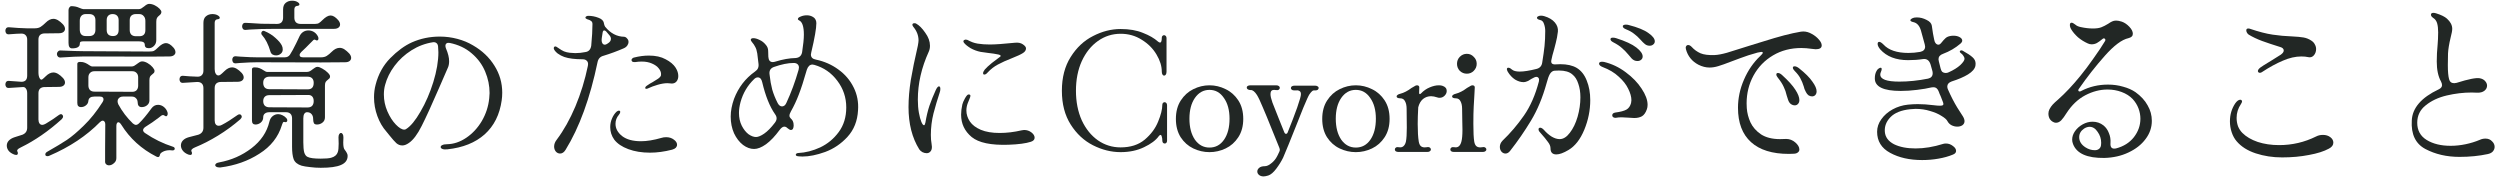 <svg width="398" height="29" viewBox="0 0 398 29" fill="none" xmlns="http://www.w3.org/2000/svg">
<path d="M10.908 1.596C10.908 1.447 10.955 1.307 11.048 1.176C11.142 1.046 11.235 0.98 11.328 0.98C11.814 0.98 12.234 1.064 12.588 1.232C12.943 1.382 13.176 1.456 13.288 1.456H22.08C22.23 1.456 22.37 1.419 22.5 1.344C22.631 1.27 22.79 1.158 22.976 1.008C23.275 0.747 23.527 0.616 23.732 0.616C24.031 0.616 24.33 0.691 24.628 0.84C24.927 0.99 25.179 1.167 25.384 1.372C25.59 1.578 25.692 1.755 25.692 1.904C25.692 2.11 25.58 2.296 25.356 2.464C25.207 2.576 25.086 2.707 24.992 2.856C24.918 2.987 24.88 3.192 24.88 3.472V6.384C24.88 6.758 24.759 7.066 24.516 7.308C24.274 7.551 24.003 7.672 23.704 7.672C23.462 7.672 23.294 7.626 23.2 7.532C23.107 7.439 23.06 7.346 23.06 7.252C23.06 6.972 22.986 6.795 22.836 6.72C22.687 6.627 22.444 6.58 22.108 6.58H13.652H13.26C13.055 6.58 12.906 6.608 12.812 6.664C12.738 6.72 12.7 6.842 12.7 7.028C12.7 7.234 12.588 7.402 12.364 7.532C12.159 7.644 11.86 7.7 11.468 7.7C11.095 7.7 10.908 7.411 10.908 6.832V1.596ZM12.7 4.676C12.7 5.386 13.018 5.74 13.652 5.74H14.212C14.53 5.74 14.772 5.656 14.94 5.488C15.108 5.302 15.192 5.059 15.192 4.76V3.22C15.192 2.903 15.108 2.66 14.94 2.492C14.772 2.324 14.53 2.24 14.212 2.24H13.652C13.354 2.24 13.12 2.334 12.952 2.52C12.784 2.707 12.7 2.968 12.7 3.304V4.676ZM16.984 4.76C16.984 5.414 17.32 5.74 17.992 5.74C18.291 5.74 18.515 5.656 18.664 5.488C18.814 5.32 18.888 5.078 18.888 4.76V3.22C18.888 2.903 18.804 2.66 18.636 2.492C18.468 2.324 18.235 2.24 17.936 2.24C17.638 2.24 17.404 2.324 17.236 2.492C17.068 2.66 16.984 2.903 16.984 3.22V4.76ZM21.632 2.24C21.334 2.24 21.091 2.324 20.904 2.492C20.736 2.66 20.652 2.903 20.652 3.22V4.788C20.652 5.087 20.736 5.33 20.904 5.516C21.091 5.684 21.334 5.768 21.632 5.768H22.164C22.818 5.768 23.144 5.442 23.144 4.788V3.332C23.144 2.996 23.051 2.735 22.864 2.548C22.696 2.343 22.463 2.24 22.164 2.24H21.632ZM1.444 14C1.258 14.019 1.108 13.972 0.996 13.86C0.903 13.73 0.856 13.59 0.856 13.44C0.856 13.272 0.903 13.132 0.996 13.02C1.108 12.908 1.258 12.862 1.444 12.88L2.648 12.964C3.059 13.002 3.311 13.02 3.404 13.02C4.02 13.02 4.328 12.694 4.328 12.04V6.3C4.328 6.002 4.244 5.768 4.076 5.6C3.927 5.432 3.703 5.348 3.404 5.348L2.62 5.376L1.444 5.46C1.258 5.479 1.108 5.432 0.996 5.32C0.903 5.19 0.856 5.05 0.856 4.9C0.856 4.732 0.903 4.592 0.996 4.48C1.108 4.368 1.258 4.322 1.444 4.34L2.928 4.452C3.675 4.49 4.123 4.508 4.272 4.508H5.532C5.906 4.508 6.214 4.434 6.456 4.284C6.718 4.116 6.988 3.892 7.268 3.612C7.679 3.202 8.09 2.996 8.5 2.996C8.967 2.996 9.48 3.295 10.04 3.892C10.246 4.135 10.348 4.368 10.348 4.592C10.348 4.798 10.264 4.966 10.096 5.096C9.928 5.227 9.686 5.292 9.368 5.292L7.1 5.32C6.802 5.32 6.559 5.404 6.372 5.572C6.204 5.74 6.12 5.983 6.12 6.3V11.508C6.12 11.919 6.186 12.236 6.316 12.46C6.447 12.684 6.587 12.74 6.736 12.628C6.886 12.516 7.063 12.358 7.268 12.152C7.679 11.742 8.09 11.536 8.5 11.536C8.967 11.536 9.48 11.835 10.04 12.432C10.246 12.675 10.348 12.908 10.348 13.132C10.348 13.338 10.264 13.506 10.096 13.636C9.928 13.767 9.686 13.832 9.368 13.832L7.1 13.86C6.802 13.86 6.559 13.944 6.372 14.112C6.204 14.28 6.12 14.523 6.12 14.84V19.012C6.12 19.274 6.176 19.488 6.288 19.656C6.4 19.806 6.55 19.88 6.736 19.88C6.886 19.88 7.072 19.815 7.296 19.684C8.08 19.218 8.771 18.76 9.368 18.312C9.499 18.219 9.611 18.172 9.704 18.172C9.798 18.172 9.872 18.21 9.928 18.284C10.003 18.359 10.04 18.443 10.04 18.536C10.04 18.686 9.966 18.835 9.816 18.984C7.707 20.888 5.542 22.382 3.32 23.464C3.04 23.595 2.863 23.716 2.788 23.828C2.714 23.922 2.714 24.034 2.788 24.164C2.826 24.22 2.844 24.295 2.844 24.388C2.844 24.575 2.751 24.668 2.564 24.668C2.527 24.668 2.434 24.65 2.284 24.612C1.892 24.463 1.594 24.267 1.388 24.024C1.183 23.763 1.08 23.483 1.08 23.184C1.08 22.886 1.183 22.624 1.388 22.4C1.612 22.158 1.93 21.971 2.34 21.84C2.527 21.784 2.938 21.654 3.572 21.448C4.076 21.243 4.328 20.87 4.328 20.328V14.84C4.328 14.523 4.263 14.28 4.132 14.112C4.02 13.926 3.852 13.842 3.628 13.86L1.444 14ZM9.676 9.156C9.49 9.175 9.34 9.128 9.228 9.016C9.116 8.904 9.06 8.764 9.06 8.596C9.06 8.447 9.116 8.316 9.228 8.204C9.34 8.074 9.49 8.018 9.676 8.036C11.394 8.111 12.607 8.148 13.316 8.148L23.732 8.204C24.106 8.204 24.367 8.167 24.516 8.092C24.684 7.999 24.89 7.831 25.132 7.588C25.618 7.103 26.047 6.86 26.42 6.86C26.794 6.86 27.195 7.103 27.624 7.588C27.83 7.831 27.932 8.074 27.932 8.316C27.932 8.503 27.848 8.662 27.68 8.792C27.512 8.923 27.27 8.988 26.952 8.988L23.732 9.016L13.316 8.988C12.514 8.988 11.3 9.044 9.676 9.156ZM7.604 24.108C8.855 23.399 9.863 22.792 10.628 22.288C11.412 21.766 12.318 21 13.344 19.992C14.39 18.984 15.388 17.734 16.34 16.24C16.434 16.091 16.48 15.951 16.48 15.82C16.48 15.522 16.284 15.372 15.892 15.372H15.024C14.446 15.372 14.128 15.596 14.072 16.044C14.054 16.343 13.923 16.586 13.68 16.772C13.456 16.959 13.186 17.052 12.868 17.052C12.7 17.052 12.56 16.996 12.448 16.884C12.355 16.772 12.308 16.604 12.308 16.38V10.164C12.308 9.959 12.458 9.856 12.756 9.856C13.074 9.856 13.335 9.903 13.54 9.996C13.764 10.09 13.979 10.211 14.184 10.36C14.408 10.51 14.567 10.584 14.66 10.584H20.932C21.1 10.584 21.25 10.547 21.38 10.472C21.511 10.398 21.66 10.295 21.828 10.164C21.94 10.071 22.062 9.987 22.192 9.912C22.342 9.819 22.482 9.772 22.612 9.772C22.892 9.772 23.191 9.866 23.508 10.052C23.826 10.239 24.087 10.454 24.292 10.696C24.498 10.939 24.6 11.135 24.6 11.284C24.6 11.415 24.572 11.518 24.516 11.592C24.46 11.648 24.376 11.723 24.264 11.816C24.115 11.928 23.994 12.05 23.9 12.18C23.826 12.311 23.788 12.507 23.788 12.768V15.988C23.788 16.306 23.658 16.567 23.396 16.772C23.154 16.959 22.874 17.052 22.556 17.052C22.127 17.052 21.912 16.782 21.912 16.24C21.894 15.979 21.8 15.774 21.632 15.624C21.483 15.456 21.259 15.372 20.96 15.372H19.588C19.252 15.372 19 15.494 18.832 15.736C18.758 15.83 18.72 15.96 18.72 16.128C18.72 16.278 18.758 16.436 18.832 16.604C19.448 17.743 20.223 18.76 21.156 19.656C21.343 19.806 21.502 19.88 21.632 19.88C21.8 19.88 21.968 19.796 22.136 19.628C22.696 19.087 23.35 18.303 24.096 17.276C24.376 16.884 24.731 16.688 25.16 16.688C25.496 16.688 25.804 16.8 26.084 17.024C26.364 17.248 26.56 17.538 26.672 17.892C26.691 17.948 26.7 18.023 26.7 18.116C26.7 18.228 26.672 18.322 26.616 18.396C26.579 18.471 26.523 18.508 26.448 18.508C26.374 18.508 26.299 18.48 26.224 18.424C26.131 18.35 26.038 18.312 25.944 18.312C25.832 18.312 25.702 18.378 25.552 18.508C25.403 18.62 25.31 18.695 25.272 18.732C24.619 19.236 23.9 19.731 23.116 20.216C22.892 20.384 22.78 20.552 22.78 20.72C22.78 20.888 22.892 21.047 23.116 21.196C24.479 22.13 25.944 22.848 27.512 23.352C27.718 23.408 27.82 23.52 27.82 23.688C27.82 23.763 27.783 23.828 27.708 23.884C27.634 23.94 27.522 23.959 27.372 23.94L27.036 23.912C26.626 23.912 26.271 23.987 25.972 24.136C25.674 24.286 25.506 24.444 25.468 24.612C25.431 24.874 25.328 25.004 25.16 25.004C25.086 25.004 24.992 24.976 24.88 24.92C22.528 23.726 20.671 22.036 19.308 19.852C19.14 19.591 18.982 19.46 18.832 19.46C18.739 19.46 18.664 19.516 18.608 19.628C18.552 19.74 18.524 19.88 18.524 20.048V25.172C18.524 25.508 18.394 25.779 18.132 25.984C17.89 26.208 17.628 26.32 17.348 26.32C17.162 26.32 17.003 26.255 16.872 26.124C16.76 26.012 16.714 25.844 16.732 25.62V23.716L16.76 19.796C16.76 19.61 16.723 19.47 16.648 19.376C16.574 19.264 16.48 19.208 16.368 19.208C16.219 19.208 16.06 19.292 15.892 19.46C13.764 21.626 11.095 23.399 7.884 24.78C7.772 24.836 7.67 24.864 7.576 24.864C7.334 24.864 7.212 24.771 7.212 24.584C7.212 24.398 7.343 24.239 7.604 24.108ZM14.072 13.608C14.072 13.907 14.156 14.15 14.324 14.336C14.492 14.504 14.726 14.588 15.024 14.588L21.072 14.616C21.352 14.616 21.576 14.532 21.744 14.364C21.912 14.178 21.996 13.935 21.996 13.636V12.32C21.996 12.022 21.912 11.788 21.744 11.62C21.576 11.434 21.352 11.34 21.072 11.34H15.024C14.726 11.34 14.492 11.434 14.324 11.62C14.156 11.788 14.072 12.022 14.072 12.32V13.608Z" fill="#222725"/>
<path d="M39.132 4.76C38.946 4.779 38.796 4.732 38.684 4.62C38.591 4.49 38.544 4.35 38.544 4.2C38.544 4.032 38.591 3.892 38.684 3.78C38.796 3.668 38.946 3.622 39.132 3.64C39.282 3.659 39.487 3.668 39.748 3.668C40.364 3.706 40.98 3.743 41.596 3.78C42.212 3.799 43.043 3.808 44.088 3.808C44.406 3.808 44.648 3.724 44.816 3.556C44.984 3.37 45.068 3.127 45.068 2.828V1.512C45.068 1.046 45.199 0.7 45.46 0.476C45.74 0.234 46.086 0.112 46.496 0.112C46.832 0.112 47.112 0.178 47.336 0.308C47.56 0.439 47.672 0.57 47.672 0.7C47.672 0.85 47.523 0.934 47.224 0.952C47.112 0.971 47.019 1.036 46.944 1.148C46.888 1.26 46.86 1.382 46.86 1.512V2.828C46.86 3.127 46.944 3.37 47.112 3.556C47.299 3.724 47.542 3.808 47.84 3.808H50.164C50.426 3.808 50.631 3.762 50.78 3.668C50.93 3.575 51.116 3.416 51.34 3.192C51.826 2.707 52.255 2.464 52.628 2.464C53.002 2.464 53.403 2.707 53.832 3.192C54.038 3.435 54.14 3.668 54.14 3.892C54.14 4.098 54.056 4.266 53.888 4.396C53.72 4.527 53.478 4.592 53.16 4.592H43.92C42.203 4.592 40.822 4.63 39.776 4.704L39.132 4.76ZM29.164 13.188C28.978 13.207 28.828 13.16 28.716 13.048C28.623 12.918 28.576 12.778 28.576 12.628C28.576 12.46 28.623 12.32 28.716 12.208C28.828 12.096 28.978 12.05 29.164 12.068L30.2 12.152C30.91 12.19 31.33 12.208 31.46 12.208C31.759 12.208 31.983 12.124 32.132 11.956C32.3 11.788 32.384 11.555 32.384 11.256V3.64C32.384 3.174 32.515 2.828 32.776 2.604C33.056 2.362 33.402 2.24 33.812 2.24C34.148 2.24 34.428 2.306 34.652 2.436C34.876 2.567 34.988 2.698 34.988 2.828C34.988 2.978 34.839 3.062 34.54 3.08C34.428 3.099 34.335 3.164 34.26 3.276C34.204 3.388 34.176 3.51 34.176 3.64V11.004C34.176 11.303 34.232 11.546 34.344 11.732C34.456 11.919 34.596 12.012 34.764 12.012C34.858 12.012 34.951 11.984 35.044 11.928C35.212 11.816 35.436 11.62 35.716 11.34C36.127 10.93 36.538 10.724 36.948 10.724C37.415 10.724 37.928 11.023 38.488 11.62C38.694 11.863 38.796 12.096 38.796 12.32C38.796 12.526 38.712 12.694 38.544 12.824C38.376 12.955 38.134 13.02 37.816 13.02L35.156 13.048C34.858 13.048 34.615 13.132 34.428 13.3C34.26 13.468 34.176 13.711 34.176 14.028V19.152C34.176 19.432 34.232 19.647 34.344 19.796C34.456 19.946 34.615 20.02 34.82 20.02C35.007 20.02 35.175 19.974 35.324 19.88C36.015 19.526 36.846 19.003 37.816 18.312C37.91 18.238 38.022 18.2 38.152 18.2C38.246 18.2 38.32 18.238 38.376 18.312C38.451 18.387 38.488 18.471 38.488 18.564C38.488 18.695 38.414 18.835 38.264 18.984C37.144 19.955 35.959 20.823 34.708 21.588C33.458 22.354 32.235 22.979 31.04 23.464C30.536 23.67 30.359 23.903 30.508 24.164C30.546 24.22 30.564 24.295 30.564 24.388C30.564 24.575 30.471 24.668 30.284 24.668C30.247 24.668 30.154 24.65 30.004 24.612C29.612 24.463 29.314 24.258 29.108 23.996C28.903 23.735 28.8 23.455 28.8 23.156C28.8 22.858 28.903 22.596 29.108 22.372C29.332 22.13 29.65 21.952 30.06 21.84C30.396 21.766 30.9 21.635 31.572 21.448C32.114 21.262 32.384 20.888 32.384 20.328V14.028C32.384 13.711 32.3 13.468 32.132 13.3C31.964 13.132 31.722 13.048 31.404 13.048C30.975 13.067 30.228 13.114 29.164 13.188ZM40.952 9.912C40.206 9.912 39.3 9.95 38.236 10.024L37.564 10.08C37.378 10.099 37.228 10.052 37.116 9.94C37.023 9.81 36.976 9.67 36.976 9.52C36.976 9.352 37.023 9.212 37.116 9.1C37.228 8.988 37.378 8.942 37.564 8.96L38.236 9.016C39.412 9.091 40.318 9.128 40.952 9.128H45.32C45.694 9.128 45.974 8.988 46.16 8.708C46.422 8.316 46.758 7.7 47.168 6.86C47.262 6.655 47.355 6.459 47.448 6.272C47.542 6.086 47.626 5.908 47.7 5.74C47.85 5.442 48.046 5.218 48.288 5.068C48.531 4.919 48.802 4.844 49.1 4.844C49.399 4.844 49.679 4.919 49.94 5.068C50.202 5.218 50.416 5.442 50.584 5.74C50.659 5.871 50.696 5.992 50.696 6.104C50.696 6.328 50.612 6.44 50.444 6.44C50.388 6.44 50.314 6.412 50.22 6.356C50.108 6.282 49.996 6.291 49.884 6.384C49.772 6.478 49.548 6.702 49.212 7.056C48.932 7.355 48.512 7.766 47.952 8.288C47.784 8.456 47.7 8.615 47.7 8.764C47.7 8.876 47.747 8.97 47.84 9.044C47.952 9.1 48.102 9.128 48.288 9.128H51.088C51.462 9.128 51.77 9.054 52.012 8.904C52.274 8.736 52.544 8.512 52.824 8.232C53.235 7.822 53.655 7.616 54.084 7.616C54.327 7.616 54.57 7.691 54.812 7.84C55.092 8.027 55.354 8.251 55.596 8.512C55.802 8.755 55.904 8.988 55.904 9.212C55.904 9.418 55.82 9.586 55.652 9.716C55.484 9.847 55.242 9.912 54.924 9.912L51.088 9.94L40.952 9.912ZM41.708 5.572C41.634 5.498 41.596 5.404 41.596 5.292C41.596 5.162 41.643 5.059 41.736 4.984C41.848 4.891 41.979 4.882 42.128 4.956C42.8 5.236 43.379 5.6 43.864 6.048C44.368 6.496 44.704 6.898 44.872 7.252C44.966 7.439 45.012 7.644 45.012 7.868C45.012 8.167 44.9 8.4 44.676 8.568C44.471 8.736 44.228 8.82 43.948 8.82C43.743 8.82 43.556 8.774 43.388 8.68C43.22 8.568 43.108 8.41 43.052 8.204C42.716 7.066 42.268 6.188 41.708 5.572ZM40.112 11.032C40.112 10.827 40.252 10.724 40.532 10.724C40.868 10.724 41.139 10.771 41.344 10.864C41.568 10.958 41.792 11.079 42.016 11.228C42.24 11.378 42.399 11.452 42.492 11.452H48.848C49.016 11.452 49.175 11.415 49.324 11.34C49.492 11.247 49.642 11.144 49.772 11.032C49.884 10.939 50.006 10.855 50.136 10.78C50.267 10.687 50.398 10.64 50.528 10.64C50.734 10.64 50.995 10.734 51.312 10.92C51.648 11.107 51.938 11.322 52.18 11.564C52.423 11.807 52.544 12.003 52.544 12.152C52.544 12.283 52.516 12.386 52.46 12.46C52.404 12.516 52.32 12.591 52.208 12.684C52.059 12.796 51.938 12.918 51.844 13.048C51.77 13.179 51.732 13.375 51.732 13.636V18.676C51.732 19.031 51.602 19.311 51.34 19.516C51.079 19.722 50.79 19.824 50.472 19.824C50.211 19.824 50.043 19.75 49.968 19.6C49.894 19.432 49.856 19.218 49.856 18.956C49.856 18.62 49.772 18.359 49.604 18.172C49.436 17.967 49.194 17.864 48.876 17.864C48.69 17.864 48.54 17.958 48.428 18.144C48.335 18.312 48.288 18.546 48.288 18.844V22.652C48.288 23.343 48.335 23.875 48.428 24.248C48.54 24.622 48.718 24.864 48.96 24.976C49.315 25.163 50.015 25.256 51.06 25.256C51.826 25.256 52.376 25.21 52.712 25.116C53.272 24.967 53.627 24.668 53.776 24.22C53.87 23.959 53.916 23.511 53.916 22.876L53.888 21.868C53.888 21.644 53.926 21.476 54 21.364C54.075 21.234 54.168 21.168 54.28 21.168C54.392 21.168 54.486 21.234 54.56 21.364C54.635 21.476 54.672 21.654 54.672 21.896L54.644 22.68C54.644 23.278 54.719 23.66 54.868 23.828C55.018 24.015 55.13 24.183 55.204 24.332C55.298 24.482 55.344 24.64 55.344 24.808C55.344 25.48 54.99 25.966 54.28 26.264C53.608 26.563 52.535 26.712 51.06 26.712C50.482 26.712 49.912 26.675 49.352 26.6C48.792 26.544 48.344 26.47 48.008 26.376C47.355 26.171 46.935 25.826 46.748 25.34C46.58 24.874 46.496 24.211 46.496 23.352V18.844C46.496 18.527 46.412 18.284 46.244 18.116C46.076 17.948 45.834 17.864 45.516 17.864H42.884C42.567 17.864 42.324 17.939 42.156 18.088C41.988 18.219 41.904 18.415 41.904 18.676C41.904 19.012 41.774 19.292 41.512 19.516C41.251 19.722 40.971 19.824 40.672 19.824C40.299 19.824 40.112 19.61 40.112 19.18V11.032ZM41.904 13.188C41.904 13.506 41.988 13.758 42.156 13.944C42.324 14.112 42.558 14.196 42.856 14.196L48.988 14.224C49.623 14.224 49.94 13.879 49.94 13.188C49.94 12.871 49.856 12.628 49.688 12.46C49.52 12.292 49.278 12.208 48.96 12.208H42.884C42.586 12.208 42.343 12.292 42.156 12.46C41.988 12.628 41.904 12.871 41.904 13.188ZM41.904 16.1C41.904 16.399 41.988 16.642 42.156 16.828C42.343 16.996 42.586 17.08 42.884 17.08L48.96 17.108C49.278 17.108 49.52 17.024 49.688 16.856C49.856 16.67 49.94 16.418 49.94 16.1C49.94 15.783 49.866 15.54 49.716 15.372C49.567 15.204 49.362 15.12 49.1 15.12L42.856 15.148C42.558 15.148 42.324 15.232 42.156 15.4C41.988 15.568 41.904 15.802 41.904 16.1ZM34.932 25.844C36.836 25.49 38.535 24.743 40.028 23.604C41.54 22.447 42.492 21.038 42.884 19.376C42.978 18.984 43.155 18.686 43.416 18.48C43.678 18.275 43.967 18.172 44.284 18.172C44.508 18.172 44.732 18.228 44.956 18.34C45.199 18.452 45.404 18.602 45.572 18.788C45.684 18.9 45.74 19.022 45.74 19.152C45.74 19.264 45.703 19.348 45.628 19.404C45.554 19.46 45.46 19.47 45.348 19.432C45.311 19.414 45.264 19.404 45.208 19.404C45.134 19.404 45.078 19.442 45.04 19.516C45.003 19.591 44.966 19.675 44.928 19.768C44.91 19.843 44.891 19.899 44.872 19.936C44.294 21.822 43.099 23.334 41.288 24.472C39.496 25.63 37.434 26.358 35.1 26.656H34.904C34.718 26.656 34.559 26.619 34.428 26.544C34.316 26.47 34.26 26.386 34.26 26.292C34.26 26.199 34.316 26.106 34.428 26.012C34.54 25.938 34.708 25.882 34.932 25.844Z" fill="#222725"/>
<path d="M71.22 23.772C70.884 23.81 70.623 23.791 70.436 23.716C70.25 23.642 70.156 23.539 70.156 23.408C70.156 23.278 70.24 23.175 70.408 23.1C70.595 23.007 70.847 22.96 71.164 22.96C72.228 22.942 73.255 22.596 74.244 21.924C75.234 21.252 76.055 20.366 76.708 19.264C77.362 18.144 77.754 16.94 77.884 15.652C77.922 15.279 77.94 14.999 77.94 14.812C77.94 13.636 77.707 12.498 77.24 11.396C76.774 10.276 76.055 9.306 75.084 8.484C74.132 7.663 72.966 7.112 71.584 6.832C71.36 6.795 71.192 6.823 71.08 6.916C70.968 6.991 70.912 7.122 70.912 7.308C70.912 7.42 70.94 7.551 70.996 7.7C71.332 8.484 71.5 9.166 71.5 9.744C71.5 10.174 71.426 10.538 71.276 10.836L69.876 14.056C68.738 16.688 67.823 18.686 67.132 20.048C66.46 21.392 65.779 22.298 65.088 22.764C64.715 23.026 64.37 23.156 64.052 23.156C63.698 23.156 63.38 23.035 63.1 22.792C62.82 22.531 62.456 22.12 62.008 21.56C61.915 21.43 61.756 21.234 61.532 20.972C60.916 20.282 60.431 19.451 60.076 18.48C59.722 17.51 59.544 16.511 59.544 15.484C59.544 14.794 59.628 14.131 59.796 13.496C60.226 11.816 61 10.407 62.12 9.268C63.259 8.111 64.407 7.271 65.564 6.748C66.946 6.132 68.43 5.824 70.016 5.824C70.968 5.824 71.902 5.946 72.816 6.188C73.731 6.431 74.562 6.776 75.308 7.224C76.764 8.064 77.903 9.147 78.724 10.472C79.546 11.779 79.956 13.207 79.956 14.756C79.956 15.167 79.928 15.568 79.872 15.96C79.555 18.238 78.65 20.048 77.156 21.392C75.663 22.718 73.684 23.511 71.22 23.772ZM64.64 20.552C65.368 20.104 66.134 19.18 66.936 17.78C67.758 16.38 68.439 14.812 68.98 13.076C69.522 11.322 69.792 9.735 69.792 8.316C69.792 8.092 69.774 7.756 69.736 7.308C69.699 7.103 69.615 6.954 69.484 6.86C69.354 6.748 69.176 6.702 68.952 6.72C67.72 6.907 66.572 7.336 65.508 8.008C64.444 8.68 63.548 9.502 62.82 10.472C62.092 11.443 61.588 12.46 61.308 13.524C61.178 13.991 61.112 14.495 61.112 15.036C61.112 15.97 61.299 16.866 61.672 17.724C62.046 18.583 62.494 19.283 63.016 19.824C63.539 20.366 63.987 20.636 64.36 20.636C64.472 20.636 64.566 20.608 64.64 20.552Z" fill="#222725"/>
<path d="M88.188 7.812C88.17 7.794 88.16 7.756 88.16 7.7C88.16 7.607 88.179 7.532 88.216 7.476C88.272 7.42 88.338 7.392 88.412 7.392C88.487 7.392 88.562 7.42 88.636 7.476C88.711 7.514 88.851 7.607 89.056 7.756C89.262 7.906 89.504 8.046 89.784 8.176C90.064 8.288 90.372 8.363 90.708 8.4C91.082 8.438 91.371 8.456 91.576 8.456C92.118 8.456 92.659 8.4 93.2 8.288C93.723 8.214 94.031 7.878 94.124 7.28C94.255 5.899 94.32 4.751 94.32 3.836C94.32 3.612 94.255 3.454 94.124 3.36C93.994 3.248 93.854 3.174 93.704 3.136C93.574 3.099 93.49 3.071 93.452 3.052C93.284 2.978 93.2 2.894 93.2 2.8C93.2 2.726 93.247 2.66 93.34 2.604C93.434 2.548 93.536 2.52 93.648 2.52C94.208 2.52 94.75 2.623 95.272 2.828C95.795 3.015 96.084 3.304 96.14 3.696C96.178 3.92 96.243 4.107 96.336 4.256C97.195 5.302 98.203 5.834 99.36 5.852C99.547 5.871 99.706 5.964 99.836 6.132C99.986 6.282 100.06 6.459 100.06 6.664C100.06 6.87 99.995 7.066 99.864 7.252C99.734 7.439 99.538 7.588 99.276 7.7C98.25 8.148 97.186 8.54 96.084 8.876C95.562 9.007 95.244 9.343 95.132 9.884C93.938 15.634 92.239 20.291 90.036 23.856C89.794 24.248 89.504 24.444 89.168 24.444C88.907 24.444 88.683 24.342 88.496 24.136C88.31 23.912 88.216 23.642 88.216 23.324C88.216 22.951 88.356 22.587 88.636 22.232C89.756 20.739 90.746 18.975 91.604 16.94C92.463 14.887 93.126 12.731 93.592 10.472C93.611 10.398 93.62 10.304 93.62 10.192C93.62 9.95 93.536 9.763 93.368 9.632C93.219 9.502 93.014 9.436 92.752 9.436C91.52 9.436 90.55 9.315 89.84 9.072C89.467 8.942 89.112 8.755 88.776 8.512C88.459 8.251 88.263 8.018 88.188 7.812ZM95.804 6.048C95.786 6.123 95.776 6.235 95.776 6.384C95.776 6.608 95.823 6.786 95.916 6.916C96.01 7.047 96.131 7.112 96.28 7.112C96.411 7.112 96.523 7.075 96.616 7L96.756 6.916C97.092 6.711 97.26 6.468 97.26 6.188C97.26 5.983 97.176 5.787 97.008 5.6L96.504 5.012C96.392 4.9 96.29 4.844 96.196 4.844C96.066 4.844 95.982 4.947 95.944 5.152L95.804 6.048ZM100.956 9.156C101.759 8.951 102.543 8.848 103.308 8.848C104.372 8.848 105.259 9.044 105.968 9.436C106.696 9.81 107.228 10.258 107.564 10.78C107.844 11.228 107.984 11.667 107.984 12.096C107.984 12.451 107.891 12.74 107.704 12.964C107.518 13.188 107.266 13.3 106.948 13.3C106.818 13.3 106.724 13.291 106.668 13.272C106.594 13.254 106.454 13.244 106.248 13.244C105.8 13.244 105.287 13.328 104.708 13.496C104.13 13.664 103.626 13.851 103.196 14.056C103.084 14.112 102.982 14.14 102.888 14.14C102.776 14.14 102.72 14.094 102.72 14C102.72 13.87 102.823 13.739 103.028 13.608C103.346 13.384 103.635 13.207 103.896 13.076C104.27 12.852 104.568 12.666 104.792 12.516C105.016 12.348 105.156 12.199 105.212 12.068C105.231 12.012 105.24 11.919 105.24 11.788C105.24 11.49 105.119 11.191 104.876 10.892C104.634 10.575 104.27 10.314 103.784 10.108C103.318 9.903 102.776 9.8 102.16 9.8C101.824 9.8 101.479 9.828 101.124 9.884H100.984C100.854 9.884 100.742 9.856 100.648 9.8C100.574 9.726 100.536 9.642 100.536 9.548C100.536 9.474 100.574 9.399 100.648 9.324C100.723 9.231 100.826 9.175 100.956 9.156ZM97.792 22.232C97.363 21.635 97.148 20.972 97.148 20.244C97.148 19.759 97.242 19.302 97.428 18.872C97.615 18.424 97.858 18.06 98.156 17.78C98.306 17.668 98.427 17.612 98.52 17.612C98.67 17.612 98.744 17.687 98.744 17.836C98.744 17.948 98.67 18.098 98.52 18.284C98.166 18.695 97.988 19.171 97.988 19.712C97.988 20.459 98.343 21.112 99.052 21.672C99.762 22.214 100.76 22.484 102.048 22.484C102.982 22.484 104.064 22.307 105.296 21.952C105.52 21.878 105.772 21.84 106.052 21.84C106.538 21.84 106.948 21.971 107.284 22.232C107.62 22.475 107.788 22.746 107.788 23.044C107.788 23.212 107.723 23.371 107.592 23.52C107.462 23.651 107.266 23.754 107.004 23.828C105.772 24.146 104.596 24.304 103.476 24.304C102.188 24.304 101.04 24.118 100.032 23.744C99.024 23.371 98.278 22.867 97.792 22.232Z" fill="#222725"/>
<path d="M127.192 24.892C126.856 24.874 126.688 24.79 126.688 24.64C126.688 24.566 126.726 24.5 126.8 24.444C126.894 24.388 126.987 24.36 127.08 24.36C128.238 24.304 129.404 24.006 130.58 23.464C131.756 22.904 132.736 22.092 133.52 21.028C134.323 19.946 134.724 18.639 134.724 17.108C134.724 15.522 134.248 14.103 133.296 12.852C132.363 11.602 131.15 10.762 129.656 10.332C129.507 10.295 129.404 10.276 129.348 10.276C128.938 10.276 128.639 10.547 128.452 11.088C127.967 12.787 127.538 14.112 127.164 15.064C126.81 15.998 126.39 16.894 125.904 17.752C125.755 18.014 125.68 18.238 125.68 18.424C125.68 18.574 125.746 18.714 125.876 18.844C126.007 18.956 126.119 19.096 126.212 19.264C126.306 19.451 126.352 19.684 126.352 19.964C126.352 20.17 126.315 20.347 126.24 20.496C126.166 20.627 126.054 20.692 125.904 20.692C125.774 20.692 125.587 20.59 125.344 20.384C125.195 20.235 125.036 20.16 124.868 20.16C124.626 20.16 124.374 20.338 124.112 20.692C123.384 21.682 122.666 22.438 121.956 22.96C121.247 23.464 120.612 23.716 120.052 23.716C119.455 23.716 118.867 23.502 118.288 23.072C117.71 22.624 117.234 22.008 116.86 21.224C116.506 20.422 116.328 19.535 116.328 18.564C116.328 17.668 116.506 16.726 116.86 15.736C117.551 13.926 118.662 12.479 120.192 11.396C120.435 11.228 120.594 11.051 120.668 10.864C120.762 10.659 120.79 10.416 120.752 10.136C120.696 9.744 120.631 9.203 120.556 8.512C120.482 8.046 120.37 7.691 120.22 7.448C120.09 7.187 119.94 6.963 119.772 6.776C119.604 6.571 119.52 6.431 119.52 6.356C119.52 6.17 119.66 6.076 119.94 6.076C120.22 6.076 120.547 6.17 120.92 6.356C121.294 6.524 121.611 6.767 121.872 7.084C122.152 7.383 122.292 7.719 122.292 8.092L122.32 9.044C122.358 9.604 122.591 9.884 123.02 9.884C123.151 9.884 123.3 9.856 123.468 9.8C124.626 9.446 125.68 9.259 126.632 9.24C127.23 9.203 127.584 8.895 127.696 8.316C127.883 7.103 127.976 6.17 127.976 5.516C127.976 4.228 127.724 3.472 127.22 3.248C127.09 3.192 127.024 3.118 127.024 3.024C127.024 2.875 127.174 2.744 127.472 2.632C127.771 2.502 128.098 2.436 128.452 2.436C128.807 2.436 129.124 2.52 129.404 2.688C129.684 2.838 129.862 3.08 129.936 3.416L129.964 3.696C129.964 4.518 129.694 6.067 129.152 8.344C129.115 8.494 129.096 8.606 129.096 8.68C129.096 9.128 129.367 9.399 129.908 9.492C131.234 9.772 132.419 10.295 133.464 11.06C134.528 11.826 135.34 12.778 135.9 13.916C136.46 15.036 136.694 16.25 136.6 17.556C136.507 19.255 135.947 20.664 134.92 21.784C133.912 22.886 132.727 23.688 131.364 24.192C130.02 24.678 128.816 24.92 127.752 24.92C127.491 24.92 127.304 24.911 127.192 24.892ZM123.804 16.408C123.991 16.763 124.224 16.94 124.504 16.94C124.635 16.94 124.766 16.894 124.896 16.8C125.027 16.688 125.13 16.539 125.204 16.352C125.951 14.747 126.595 13.002 127.136 11.116C127.174 10.93 127.192 10.808 127.192 10.752C127.192 10.528 127.118 10.351 126.968 10.22C126.819 10.09 126.614 10.024 126.352 10.024C125.456 10.024 124.402 10.239 123.188 10.668C122.647 10.874 122.423 11.275 122.516 11.872C122.61 12.75 122.75 13.543 122.936 14.252C123.142 14.962 123.431 15.68 123.804 16.408ZM120.36 21.812C120.696 21.812 121.126 21.635 121.648 21.28C122.19 20.907 122.759 20.328 123.356 19.544C123.543 19.302 123.636 19.068 123.636 18.844C123.636 18.62 123.552 18.396 123.384 18.172C122.544 16.978 121.863 15.279 121.34 13.076C121.228 12.572 120.995 12.32 120.64 12.32C120.435 12.32 120.239 12.414 120.052 12.6C119.007 13.608 118.288 14.822 117.896 16.24C117.728 16.875 117.644 17.454 117.644 17.976C117.644 18.742 117.794 19.423 118.092 20.02C118.391 20.599 118.746 21.047 119.156 21.364C119.586 21.663 119.987 21.812 120.36 21.812Z" fill="#222725"/>
<path d="M146.344 23.772C145.206 21.943 144.636 19.703 144.636 17.052C144.636 15.708 144.758 14.271 145 12.74C145.262 11.191 145.635 9.371 146.12 7.28C146.195 6.87 146.232 6.59 146.232 6.44C146.232 5.656 145.952 4.928 145.392 4.256C145.299 4.126 145.252 4.023 145.252 3.948C145.252 3.78 145.364 3.696 145.588 3.696C145.7 3.696 145.784 3.715 145.84 3.752C146.326 4.014 146.811 4.499 147.296 5.208C147.8 5.899 148.052 6.59 148.052 7.28C148.052 7.635 147.987 7.952 147.856 8.232C146.699 10.771 146.12 13.31 146.12 15.848C146.12 16.632 146.176 17.332 146.288 17.948C146.4 18.564 146.531 19.05 146.68 19.404C146.83 19.759 146.97 19.936 147.1 19.936C147.194 19.936 147.268 19.796 147.324 19.516C147.492 18.508 147.707 17.612 147.968 16.828C148.248 16.026 148.584 15.195 148.976 14.336C149.163 13.944 149.331 13.748 149.48 13.748C149.63 13.748 149.704 13.888 149.704 14.168C149.704 14.355 149.667 14.551 149.592 14.756C149.238 15.82 148.911 16.922 148.612 18.06C148.332 19.18 148.192 20.319 148.192 21.476C148.192 22.018 148.23 22.484 148.304 22.876C148.342 23.138 148.36 23.306 148.36 23.38C148.36 23.716 148.276 23.968 148.108 24.136C147.959 24.304 147.763 24.388 147.52 24.388C147.296 24.388 147.072 24.332 146.848 24.22C146.624 24.09 146.456 23.94 146.344 23.772ZM157.236 11.536C157.05 11.76 156.872 11.872 156.704 11.872C156.574 11.872 156.508 11.798 156.508 11.648C156.508 11.499 156.602 11.303 156.788 11.06C157.031 10.78 157.404 10.435 157.908 10.024C158.431 9.614 158.851 9.296 159.168 9.072C159.262 9.016 159.308 8.96 159.308 8.904C159.308 8.792 159.14 8.708 158.804 8.652C158.487 8.578 157.992 8.503 157.32 8.428L156.116 8.26C155.556 8.148 155.024 7.952 154.52 7.672C154.035 7.374 153.69 7.094 153.484 6.832C153.41 6.739 153.372 6.655 153.372 6.58C153.372 6.487 153.41 6.422 153.484 6.384C153.578 6.328 153.671 6.3 153.764 6.3C153.914 6.3 154.11 6.375 154.352 6.524C154.408 6.543 154.558 6.608 154.8 6.72C155.043 6.814 155.323 6.888 155.64 6.944C156.219 7.038 156.863 7.084 157.572 7.084C158.431 7.084 159.766 6.991 161.576 6.804C162.099 6.748 162.519 6.832 162.836 7.056C163.172 7.28 163.34 7.495 163.34 7.7C163.34 7.999 163.172 8.251 162.836 8.456C162.519 8.662 161.959 8.923 161.156 9.24C160.242 9.595 159.476 9.94 158.86 10.276C158.263 10.594 157.722 11.014 157.236 11.536ZM160.54 23.044C157.759 23.138 155.808 22.727 154.688 21.812C153.568 20.879 153.008 19.694 153.008 18.256C153.008 17.752 153.074 17.211 153.204 16.632C153.26 16.39 153.4 16.063 153.624 15.652C153.867 15.223 154.063 15.018 154.212 15.036C154.399 15.036 154.492 15.111 154.492 15.26C154.492 15.354 154.436 15.531 154.324 15.792C154.212 16.054 154.128 16.259 154.072 16.408C153.923 16.8 153.848 17.192 153.848 17.584C153.848 18.2 154.035 18.788 154.408 19.348C154.782 19.89 155.36 20.328 156.144 20.664C156.947 21 157.946 21.168 159.14 21.168C160.279 21.168 161.446 21.028 162.64 20.748C162.827 20.711 162.958 20.692 163.032 20.692C163.48 20.692 163.872 20.823 164.208 21.084C164.544 21.346 164.712 21.626 164.712 21.924C164.712 22.223 164.516 22.438 164.124 22.568C163.322 22.83 162.127 22.988 160.54 23.044Z" fill="#222725"/>
<path d="M178.404 24.22C176.911 24.22 175.446 23.856 174.008 23.128C172.571 22.4 171.386 21.299 170.452 19.824C169.519 18.35 169.052 16.558 169.052 14.448C169.052 12.339 169.519 10.547 170.452 9.072C171.386 7.579 172.571 6.468 174.008 5.74C175.446 4.994 176.911 4.62 178.404 4.62C179.786 4.62 180.971 4.826 181.96 5.236C182.968 5.628 183.762 6.086 184.34 6.608C184.471 6.72 184.583 6.776 184.676 6.776C184.863 6.776 184.956 6.524 184.956 6.02C184.956 5.871 184.994 5.768 185.068 5.712C185.143 5.638 185.227 5.6 185.32 5.6C185.432 5.6 185.526 5.647 185.6 5.74C185.675 5.815 185.712 5.927 185.712 6.076V8.876V11.396C185.712 11.602 185.675 11.76 185.6 11.872C185.526 11.984 185.432 12.04 185.32 12.04C185.227 12.04 185.143 11.984 185.068 11.872C184.994 11.76 184.956 11.602 184.956 11.396C184.956 10.519 184.676 9.614 184.116 8.68C183.556 7.728 182.772 6.944 181.764 6.328C180.775 5.694 179.655 5.376 178.404 5.376C177.079 5.376 175.875 5.759 174.792 6.524C173.71 7.29 172.851 8.363 172.216 9.744C171.6 11.107 171.292 12.675 171.292 14.448C171.292 16.203 171.6 17.771 172.216 19.152C172.851 20.515 173.71 21.579 174.792 22.344C175.875 23.091 177.079 23.464 178.404 23.464C179.972 23.464 181.251 23.054 182.24 22.232C183.23 21.392 183.939 20.44 184.368 19.376C184.816 18.294 185.04 17.398 185.04 16.688C185.04 16.558 185.078 16.455 185.152 16.38C185.227 16.306 185.311 16.268 185.404 16.268C185.516 16.268 185.61 16.315 185.684 16.408C185.759 16.483 185.796 16.604 185.796 16.772V19.292V22.4C185.796 22.55 185.759 22.662 185.684 22.736C185.628 22.811 185.544 22.848 185.432 22.848C185.32 22.848 185.227 22.811 185.152 22.736C185.078 22.643 185.04 22.522 185.04 22.372C185.04 22.13 185.012 21.924 184.956 21.756C184.919 21.57 184.844 21.476 184.732 21.476C184.676 21.476 184.592 21.542 184.48 21.672C184.014 22.326 183.23 22.914 182.128 23.436C181.046 23.959 179.804 24.22 178.404 24.22Z" fill="#222725"/>
<path d="M192.55 24.22C191.654 24.22 190.795 24.024 189.974 23.632C189.153 23.24 188.481 22.643 187.958 21.84C187.454 21.038 187.202 20.067 187.202 18.928C187.202 17.771 187.463 16.791 187.986 15.988C188.509 15.186 189.171 14.588 189.974 14.196C190.795 13.786 191.654 13.58 192.55 13.58C193.446 13.58 194.305 13.786 195.126 14.196C195.947 14.588 196.619 15.186 197.142 15.988C197.665 16.791 197.926 17.771 197.926 18.928C197.926 20.067 197.665 21.038 197.142 21.84C196.619 22.643 195.947 23.24 195.126 23.632C194.305 24.024 193.446 24.22 192.55 24.22ZM192.55 23.492C193.521 23.492 194.295 23.072 194.874 22.232C195.453 21.392 195.742 20.282 195.742 18.9C195.742 17.538 195.443 16.436 194.846 15.596C194.267 14.738 193.502 14.308 192.55 14.308C191.598 14.308 190.823 14.738 190.226 15.596C189.647 16.436 189.358 17.538 189.358 18.9C189.358 20.263 189.647 21.374 190.226 22.232C190.823 23.072 191.598 23.492 192.55 23.492Z" fill="#222725"/>
<path d="M203.158 13.58C203.344 13.58 203.484 13.618 203.578 13.692C203.69 13.767 203.746 13.86 203.746 13.972C203.746 14.103 203.69 14.206 203.578 14.28C203.466 14.355 203.307 14.374 203.102 14.336C203.027 14.318 202.934 14.308 202.822 14.308C202.448 14.308 202.262 14.532 202.262 14.98C202.262 15.298 202.364 15.746 202.57 16.324C202.775 16.884 203.111 17.734 203.578 18.872L204.446 21.028C204.52 21.215 204.614 21.308 204.726 21.308C204.856 21.308 204.95 21.224 205.006 21.056C205.603 19.582 206.107 18.266 206.518 17.108C206.928 15.932 207.124 15.223 207.106 14.98C207.106 14.719 207.022 14.551 206.854 14.476C206.704 14.383 206.471 14.355 206.154 14.392H206.014C205.864 14.392 205.743 14.355 205.65 14.28C205.556 14.206 205.51 14.122 205.51 14.028C205.51 13.916 205.556 13.823 205.65 13.748C205.762 13.674 205.911 13.636 206.098 13.636H209.346C209.532 13.636 209.672 13.674 209.766 13.748C209.878 13.804 209.934 13.888 209.934 14C209.934 14.112 209.878 14.215 209.766 14.308C209.654 14.383 209.495 14.411 209.29 14.392C209.122 14.374 208.982 14.42 208.87 14.532C208.758 14.626 208.618 14.794 208.45 15.036C208.3 15.26 207.974 15.979 207.47 17.192C206.984 18.406 206.639 19.274 206.434 19.796C205.426 22.335 204.707 24.099 204.278 25.088C203.998 25.667 203.634 26.255 203.186 26.852C202.738 27.45 202.308 27.814 201.898 27.944C201.58 28.038 201.338 28.084 201.17 28.084C200.852 28.084 200.6 28 200.414 27.832C200.246 27.683 200.162 27.506 200.162 27.3C200.162 27.076 200.264 26.88 200.47 26.712C200.675 26.544 200.964 26.46 201.338 26.46C201.674 26.46 202.028 26.302 202.402 25.984C202.794 25.686 203.111 25.294 203.354 24.808L203.662 24.164C203.718 24.052 203.746 23.94 203.746 23.828C203.746 23.772 203.727 23.688 203.69 23.576L202.374 20.328C201.907 19.152 201.468 18.088 201.058 17.136C200.666 16.184 200.348 15.512 200.106 15.12C199.751 14.579 199.424 14.318 199.126 14.336H199.098C198.911 14.336 198.762 14.299 198.65 14.224C198.538 14.15 198.482 14.056 198.482 13.944C198.482 13.832 198.528 13.748 198.622 13.692C198.734 13.618 198.883 13.58 199.07 13.58H203.158Z" fill="#222725"/>
<path d="M215.847 24.22C214.951 24.22 214.092 24.024 213.271 23.632C212.449 23.24 211.777 22.643 211.255 21.84C210.751 21.038 210.499 20.067 210.499 18.928C210.499 17.771 210.76 16.791 211.283 15.988C211.805 15.186 212.468 14.588 213.271 14.196C214.092 13.786 214.951 13.58 215.847 13.58C216.743 13.58 217.601 13.786 218.423 14.196C219.244 14.588 219.916 15.186 220.439 15.988C220.961 16.791 221.223 17.771 221.223 18.928C221.223 20.067 220.961 21.038 220.439 21.84C219.916 22.643 219.244 23.24 218.423 23.632C217.601 24.024 216.743 24.22 215.847 24.22ZM215.847 23.492C216.818 23.492 217.592 23.072 218.171 22.232C218.749 21.392 219.039 20.282 219.039 18.9C219.039 17.538 218.74 16.436 218.143 15.596C217.564 14.738 216.799 14.308 215.847 14.308C214.895 14.308 214.12 14.738 213.523 15.596C212.944 16.436 212.655 17.538 212.655 18.9C212.655 20.263 212.944 21.374 213.523 22.232C214.12 23.072 214.895 23.492 215.847 23.492Z" fill="#222725"/>
<path d="M222.339 15.344C222.339 15.27 222.385 15.195 222.479 15.12C222.591 15.027 222.74 14.962 222.927 14.924C223.505 14.775 224.103 14.467 224.719 14C224.793 13.963 224.924 13.888 225.111 13.776C225.297 13.646 225.447 13.58 225.559 13.58C225.82 13.58 225.951 13.692 225.951 13.916C225.951 14.215 225.941 14.486 225.923 14.728V14.784C225.923 14.896 225.951 14.962 226.007 14.98C226.063 14.999 226.137 14.962 226.231 14.868C226.641 14.439 227.099 14.122 227.603 13.916C228.125 13.692 228.611 13.58 229.059 13.58C229.301 13.58 229.497 13.608 229.647 13.664C230.095 13.814 230.319 14.084 230.319 14.476C230.319 14.756 230.207 15.008 229.983 15.232C229.759 15.456 229.497 15.568 229.199 15.568C229.031 15.568 228.909 15.55 228.835 15.512C228.443 15.382 228.107 15.316 227.827 15.316C227.341 15.316 226.912 15.466 226.539 15.764C226.184 16.063 225.932 16.502 225.783 17.08C225.727 18.088 225.699 18.975 225.699 19.74C225.699 20.935 225.755 21.868 225.867 22.54C225.923 22.858 226.025 23.091 226.175 23.24C226.324 23.39 226.539 23.464 226.819 23.464C226.949 23.464 227.061 23.455 227.155 23.436L227.323 23.408C227.472 23.408 227.584 23.446 227.659 23.52C227.752 23.595 227.799 23.688 227.799 23.8C227.799 23.912 227.743 24.006 227.631 24.08C227.537 24.155 227.397 24.192 227.211 24.192H222.647C222.46 24.192 222.311 24.155 222.199 24.08C222.105 24.006 222.059 23.912 222.059 23.8C222.059 23.67 222.115 23.567 222.227 23.492C222.339 23.418 222.497 23.399 222.703 23.436C222.983 23.492 223.216 23.446 223.403 23.296C223.608 23.128 223.748 22.876 223.823 22.54C223.916 22.074 223.963 21.336 223.963 20.328L223.935 17.332C223.935 16.828 223.851 16.427 223.683 16.128C223.533 15.811 223.281 15.652 222.927 15.652C222.74 15.652 222.591 15.624 222.479 15.568C222.385 15.512 222.339 15.438 222.339 15.344Z" fill="#222725"/>
<path d="M233.523 11.732C233.093 11.732 232.72 11.583 232.403 11.284C232.104 10.967 231.955 10.594 231.955 10.164C231.955 9.716 232.104 9.343 232.403 9.044C232.72 8.727 233.093 8.568 233.523 8.568C233.952 8.568 234.316 8.727 234.615 9.044C234.932 9.343 235.091 9.716 235.091 10.164C235.091 10.594 234.932 10.967 234.615 11.284C234.316 11.583 233.952 11.732 233.523 11.732ZM231.479 24.192C231.292 24.192 231.143 24.155 231.031 24.08C230.937 24.006 230.891 23.912 230.891 23.8C230.891 23.67 230.947 23.567 231.059 23.492C231.171 23.418 231.329 23.399 231.535 23.436C232.095 23.548 232.468 23.25 232.655 22.54C232.767 22.13 232.823 21.495 232.823 20.636C232.823 20.02 232.813 19.544 232.795 19.208L232.767 17.332C232.767 16.828 232.683 16.427 232.515 16.128C232.365 15.811 232.113 15.652 231.759 15.652C231.572 15.652 231.423 15.624 231.311 15.568C231.217 15.512 231.171 15.438 231.171 15.344C231.171 15.27 231.217 15.195 231.311 15.12C231.423 15.027 231.572 14.962 231.759 14.924C232.337 14.775 232.935 14.467 233.551 14C233.625 13.963 233.756 13.888 233.943 13.776C234.129 13.646 234.279 13.58 234.391 13.58C234.652 13.58 234.783 13.692 234.783 13.916L234.727 15.036L234.615 16.968C234.577 17.659 234.559 18.574 234.559 19.712C234.559 21.038 234.605 21.98 234.699 22.54C234.755 22.858 234.857 23.091 235.007 23.24C235.156 23.39 235.371 23.464 235.651 23.464C235.781 23.464 235.893 23.455 235.987 23.436L236.155 23.408C236.304 23.408 236.416 23.446 236.491 23.52C236.584 23.595 236.631 23.688 236.631 23.8C236.631 23.912 236.575 24.006 236.463 24.08C236.369 24.155 236.229 24.192 236.043 24.192H233.719H231.479Z" fill="#222725"/>
<path d="M240.428 23.996C240.204 24.295 239.952 24.444 239.672 24.444C239.429 24.444 239.214 24.342 239.028 24.136C238.86 23.931 238.776 23.679 238.776 23.38C238.776 23.026 238.916 22.699 239.196 22.4C240.446 21.206 241.585 19.871 242.612 18.396C243.638 16.922 244.432 15.111 244.992 12.964C245.01 12.89 245.02 12.796 245.02 12.684C245.02 12.554 244.982 12.451 244.908 12.376C244.833 12.283 244.73 12.236 244.6 12.236C244.506 12.236 244.394 12.264 244.264 12.32C243.946 12.47 243.62 12.656 243.284 12.88C243.022 13.011 242.77 13.076 242.528 13.076C242.098 13.076 241.65 12.936 241.184 12.656C240.736 12.358 240.353 11.947 240.036 11.424C239.942 11.238 239.896 11.107 239.896 11.032C239.896 10.864 239.97 10.78 240.12 10.78C240.288 10.78 240.474 10.874 240.68 11.06C240.941 11.284 241.361 11.396 241.94 11.396C242.593 11.396 243.48 11.256 244.6 10.976C245.141 10.846 245.449 10.5 245.524 9.94C245.692 8.914 245.813 8.046 245.888 7.336C245.962 6.608 246 5.806 246 4.928C246 4.536 245.934 4.163 245.804 3.808C245.692 3.454 245.496 3.248 245.216 3.192C244.861 3.118 244.684 2.996 244.684 2.828C244.684 2.735 244.74 2.66 244.852 2.604C244.982 2.53 245.141 2.492 245.328 2.492C245.496 2.492 245.673 2.52 245.86 2.576C246.606 2.8 247.166 3.136 247.54 3.584C247.913 4.032 248.072 4.518 248.016 5.04C247.941 5.675 247.829 6.272 247.68 6.832C247.53 7.392 247.446 7.719 247.428 7.812C247.204 8.559 247.054 9.138 246.98 9.548C246.924 9.791 246.952 9.978 247.064 10.108C247.194 10.22 247.39 10.267 247.652 10.248C247.838 10.23 248.09 10.22 248.408 10.22C249.472 10.22 250.34 10.416 251.012 10.808C251.721 11.238 252.253 11.91 252.608 12.824C252.981 13.739 253.168 14.775 253.168 15.932C253.168 17.556 252.85 19.134 252.216 20.664C251.581 22.195 250.741 23.268 249.696 23.884C248.912 24.351 248.268 24.584 247.764 24.584C247.148 24.584 246.84 24.258 246.84 23.604C246.84 23.287 246.709 22.96 246.448 22.624C246.205 22.27 245.776 21.747 245.16 21.056C245.01 20.907 244.936 20.748 244.936 20.58C244.936 20.506 244.954 20.45 244.992 20.412C245.048 20.356 245.113 20.328 245.188 20.328C245.374 20.328 245.58 20.45 245.804 20.692C246.177 21.122 246.588 21.476 247.036 21.756C247.484 22.018 247.904 22.148 248.296 22.148C248.874 22.148 249.416 21.812 249.92 21.14C250.442 20.468 250.853 19.619 251.152 18.592C251.45 17.547 251.6 16.511 251.6 15.484C251.6 14.682 251.488 13.963 251.264 13.328C251.058 12.675 250.741 12.18 250.312 11.844C249.845 11.434 249.136 11.228 248.184 11.228C247.885 11.228 247.652 11.238 247.484 11.256C247.204 11.275 246.961 11.443 246.756 11.76C246.569 12.078 246.392 12.563 246.224 13.216C245.589 15.512 244.758 17.51 243.732 19.208C242.705 20.907 241.604 22.503 240.428 23.996ZM259.272 3.976C260.728 4.35 261.782 4.779 262.436 5.264C263.108 5.731 263.444 6.17 263.444 6.58C263.444 6.786 263.36 6.954 263.192 7.084C263.042 7.215 262.856 7.28 262.632 7.28C262.314 7.28 262.044 7.178 261.82 6.972C261.652 6.842 261.428 6.618 261.148 6.3C260.812 5.927 260.476 5.619 260.14 5.376C259.822 5.115 259.384 4.872 258.824 4.648C258.506 4.518 258.348 4.359 258.348 4.172C258.348 4.098 258.385 4.042 258.46 4.004C258.553 3.948 258.674 3.92 258.824 3.92C259.01 3.92 259.16 3.939 259.272 3.976ZM257.284 6.076C258.758 6.543 259.832 7.038 260.504 7.56C261.176 8.083 261.512 8.559 261.512 8.988C261.512 9.212 261.428 9.39 261.26 9.52C261.11 9.651 260.914 9.716 260.672 9.716C260.317 9.716 260.009 9.576 259.748 9.296C259.449 8.942 259.29 8.755 259.272 8.736C258.898 8.288 258.544 7.924 258.208 7.644C257.89 7.346 257.424 7.038 256.808 6.72C256.528 6.571 256.388 6.412 256.388 6.244C256.388 6.076 256.518 5.992 256.78 5.992C256.929 5.992 257.097 6.02 257.284 6.076ZM257.2 18.76C257.032 18.76 256.901 18.723 256.808 18.648C256.714 18.574 256.668 18.48 256.668 18.368C256.668 18.126 256.826 17.976 257.144 17.92C257.984 17.808 258.581 17.65 258.936 17.444C259.29 17.239 259.533 16.894 259.664 16.408C259.701 16.222 259.72 16.072 259.72 15.96C259.72 15.419 259.552 14.812 259.216 14.14C258.898 13.468 258.394 12.824 257.704 12.208C257.032 11.574 256.173 11.06 255.128 10.668C254.941 10.594 254.801 10.51 254.708 10.416C254.614 10.323 254.568 10.23 254.568 10.136C254.568 10.043 254.605 9.968 254.68 9.912C254.773 9.856 254.894 9.828 255.044 9.828C255.174 9.828 255.277 9.838 255.352 9.856C256.602 10.155 257.76 10.706 258.824 11.508C259.888 12.292 260.728 13.16 261.344 14.112C261.978 15.064 262.296 15.923 262.296 16.688C262.296 16.95 262.258 17.183 262.184 17.388C261.997 17.93 261.736 18.303 261.4 18.508C261.064 18.695 260.653 18.788 260.168 18.788C259.962 18.788 259.654 18.77 259.244 18.732C258.796 18.695 258.441 18.676 258.18 18.676C257.825 18.676 257.564 18.695 257.396 18.732L257.2 18.76Z" fill="#222725"/>
<path d="M285.62 24.472C285.433 24.491 285.153 24.5 284.78 24.5C282.148 24.5 280.141 23.875 278.76 22.624C277.378 21.374 276.688 19.554 276.688 17.164C276.688 15.634 277.005 14.14 277.64 12.684C278.274 11.21 279.133 9.959 280.216 8.932C280.496 8.671 280.636 8.494 280.636 8.4C280.636 8.307 280.561 8.26 280.412 8.26C280.374 8.26 280.169 8.298 279.796 8.372C278.769 8.652 277.845 8.951 277.024 9.268C276.202 9.567 275.726 9.744 275.596 9.8C274.737 10.136 274.056 10.379 273.552 10.528C273.066 10.678 272.6 10.752 272.152 10.752C271.573 10.752 270.985 10.603 270.388 10.304C269.361 9.763 268.698 8.942 268.4 7.84C268.344 7.654 268.353 7.495 268.428 7.364C268.502 7.234 268.614 7.168 268.764 7.168C268.95 7.168 269.146 7.28 269.352 7.504C269.725 7.915 270.182 8.242 270.724 8.484C271.265 8.708 272.012 8.802 272.964 8.764C273.468 8.746 274.121 8.624 274.924 8.4C275.745 8.158 276.968 7.775 278.592 7.252C278.89 7.159 279.618 6.935 280.776 6.58C281.952 6.207 283.034 5.89 284.024 5.628C285.032 5.367 285.928 5.171 286.712 5.04C286.786 5.022 286.908 5.012 287.076 5.012C287.542 5.012 288 5.143 288.448 5.404C288.896 5.647 289.269 5.946 289.568 6.3C289.866 6.636 290.016 6.944 290.016 7.224C290.016 7.635 289.698 7.84 289.064 7.84C288.989 7.84 288.802 7.822 288.504 7.784C287.85 7.691 287.272 7.644 286.768 7.644C285.088 7.644 283.585 8.036 282.26 8.82C280.934 9.604 279.898 10.678 279.152 12.04C278.424 13.384 278.06 14.859 278.06 16.464C278.06 16.8 278.069 17.052 278.088 17.22C278.144 17.986 278.34 18.742 278.676 19.488C279.03 20.235 279.59 20.87 280.356 21.392C281.14 21.896 282.148 22.148 283.38 22.148L284.36 22.12C284.901 22.12 285.386 22.307 285.816 22.68C286.245 23.054 286.46 23.427 286.46 23.8C286.46 23.987 286.385 24.136 286.236 24.248C286.105 24.379 285.9 24.454 285.62 24.472ZM286.404 10.864C287.393 11.648 288.102 12.358 288.532 12.992C288.98 13.608 289.204 14.122 289.204 14.532C289.204 14.794 289.129 14.999 288.98 15.148C288.849 15.279 288.681 15.344 288.476 15.344C288.289 15.344 288.102 15.288 287.916 15.176C287.748 15.046 287.608 14.868 287.496 14.644C287.402 14.458 287.328 14.299 287.272 14.168C287.234 14.019 287.197 13.888 287.16 13.776C287.01 13.291 286.833 12.862 286.628 12.488C286.441 12.115 286.133 11.714 285.704 11.284C285.517 11.098 285.424 10.93 285.424 10.78C285.424 10.631 285.517 10.556 285.704 10.556C285.909 10.556 286.142 10.659 286.404 10.864ZM283.716 11.956C284.686 12.834 285.386 13.608 285.816 14.28C286.245 14.934 286.46 15.484 286.46 15.932C286.46 16.194 286.385 16.399 286.236 16.548C286.105 16.698 285.937 16.772 285.732 16.772C285.508 16.772 285.293 16.698 285.088 16.548C284.901 16.399 284.761 16.184 284.668 15.904L284.444 15.204C284.332 14.7 284.173 14.243 283.968 13.832C283.781 13.403 283.464 12.908 283.016 12.348C282.866 12.162 282.792 12.003 282.792 11.872C282.792 11.704 282.876 11.62 283.044 11.62C283.249 11.62 283.473 11.732 283.716 11.956Z" fill="#222725"/>
<path d="M310.904 24.612C310.232 24.892 309.466 25.107 308.608 25.256C307.768 25.406 306.9 25.48 306.004 25.48C304.006 25.48 302.308 25.098 300.908 24.332C299.526 23.586 298.836 22.466 298.836 20.972C298.836 20.263 299.06 19.6 299.508 18.984C299.956 18.35 300.553 17.827 301.3 17.416C302.046 17.006 302.858 16.754 303.736 16.66C304.296 16.604 304.818 16.576 305.304 16.576C306.069 16.576 306.9 16.632 307.796 16.744C308.225 16.8 308.57 16.828 308.832 16.828C309.018 16.828 309.158 16.81 309.252 16.772C309.345 16.735 309.392 16.66 309.392 16.548C309.392 16.492 309.373 16.408 309.336 16.296L308.944 15.288C308.832 15.064 308.738 14.84 308.664 14.616C308.496 14.131 308.206 13.888 307.796 13.888C307.665 13.888 307.562 13.898 307.488 13.916C306.872 14.066 306.106 14.196 305.192 14.308C304.296 14.42 303.428 14.476 302.588 14.476C299.844 14.476 298.472 13.814 298.472 12.488C298.472 12.022 298.556 11.639 298.724 11.34C298.798 11.172 298.901 11.042 299.032 10.948C299.181 10.836 299.302 10.78 299.396 10.78C299.508 10.78 299.564 10.855 299.564 11.004C299.564 11.116 299.526 11.256 299.452 11.424C299.377 11.574 299.34 11.723 299.34 11.872C299.34 12.619 300.348 12.992 302.364 12.992C303.838 12.992 305.369 12.834 306.956 12.516C307.441 12.404 307.684 12.115 307.684 11.648C307.684 11.499 307.656 11.34 307.6 11.172C307.432 10.594 307.348 10.295 307.348 10.276C307.142 9.604 306.732 9.315 306.116 9.408C305.406 9.52 304.622 9.576 303.764 9.576C301.841 9.576 300.366 9.007 299.34 7.868C299.06 7.532 298.92 7.243 298.92 7C298.92 6.776 299.004 6.664 299.172 6.664C299.34 6.664 299.564 6.804 299.844 7.084C300.665 7.98 301.99 8.428 303.82 8.428C304.436 8.428 305.061 8.372 305.696 8.26C306.218 8.148 306.48 7.868 306.48 7.42L306.424 7.084L305.808 4.844C305.584 4.098 305.192 3.659 304.632 3.528C304.296 3.454 304.128 3.351 304.128 3.22C304.128 3.146 304.184 3.071 304.296 2.996C304.426 2.903 304.585 2.838 304.772 2.8C304.846 2.782 304.977 2.772 305.164 2.772C305.686 2.772 306.2 2.903 306.704 3.164C307.208 3.407 307.488 3.715 307.544 4.088C307.674 5.04 307.796 5.759 307.908 6.244C307.945 6.506 308.029 6.72 308.16 6.888C308.29 7.038 308.43 7.112 308.58 7.112C308.729 7.112 308.86 7.047 308.972 6.916C309.046 6.823 309.196 6.646 309.42 6.384C309.662 6.123 309.84 5.964 309.952 5.908C310.25 5.759 310.596 5.684 310.988 5.684C311.38 5.684 311.706 5.759 311.968 5.908C312.248 6.058 312.388 6.244 312.388 6.468C312.388 6.618 312.294 6.776 312.108 6.944C311.305 7.635 310.381 8.176 309.336 8.568C308.85 8.736 308.608 9.026 308.608 9.436L308.664 9.772L308.944 10.892C309 11.135 309.093 11.322 309.224 11.452C309.373 11.564 309.55 11.62 309.756 11.62C309.924 11.62 310.082 11.583 310.232 11.508C311.016 11.154 311.632 10.771 312.08 10.36C312.528 9.931 312.752 9.595 312.752 9.352C312.752 9.222 312.696 9.072 312.584 8.904C312.472 8.718 312.332 8.568 312.164 8.456C312.052 8.363 311.996 8.288 311.996 8.232C311.996 8.139 312.042 8.074 312.136 8.036C312.229 7.999 312.332 8.008 312.444 8.064C313.19 8.475 313.722 8.83 314.04 9.128C314.357 9.408 314.516 9.744 314.516 10.136C314.516 10.286 314.506 10.398 314.488 10.472C314.394 10.958 314.002 11.415 313.312 11.844C312.64 12.255 311.772 12.628 310.708 12.964C310.241 13.132 310.008 13.403 310.008 13.776C310.008 13.944 310.045 14.103 310.12 14.252C310.605 15.354 311.1 16.315 311.604 17.136C312.108 17.939 312.406 18.406 312.5 18.536C312.668 18.816 312.752 19.068 312.752 19.292C312.752 19.554 312.64 19.768 312.416 19.936C312.192 20.086 311.921 20.16 311.604 20.16C311.286 20.16 310.978 20.086 310.68 19.936C310.4 19.787 310.185 19.572 310.036 19.292C309.905 19.031 309.588 18.751 309.084 18.452C308.598 18.135 307.992 17.874 307.264 17.668C306.554 17.444 305.789 17.332 304.968 17.332C304.762 17.332 304.473 17.351 304.1 17.388C302.681 17.538 301.636 17.958 300.964 18.648C300.292 19.339 299.993 20.123 300.068 21C300.142 21.84 300.628 22.494 301.524 22.96C302.438 23.408 303.586 23.632 304.968 23.632C306.349 23.632 307.814 23.39 309.364 22.904C309.457 22.867 309.606 22.848 309.812 22.848C310.204 22.848 310.568 22.979 310.904 23.24C311.24 23.483 311.408 23.744 311.408 24.024C311.408 24.286 311.24 24.482 310.904 24.612Z" fill="#222725"/>
<path d="M335.012 25.144C332.268 25.182 330.606 24.444 330.028 22.932C329.934 22.69 329.888 22.456 329.888 22.232C329.888 21.766 330.037 21.318 330.336 20.888C330.653 20.44 331.064 20.076 331.568 19.796C332.072 19.516 332.594 19.376 333.136 19.376C333.789 19.376 334.368 19.572 334.872 19.964C335.264 20.282 335.553 20.692 335.74 21.196C335.945 21.682 336.029 22.195 335.992 22.736C335.936 23.352 336.132 23.66 336.58 23.66C336.692 23.66 336.785 23.651 336.86 23.632C338.073 23.315 339.025 22.718 339.716 21.84C340.406 20.944 340.752 19.964 340.752 18.9C340.752 18.34 340.649 17.79 340.444 17.248C340.238 16.707 339.93 16.212 339.52 15.764C339.053 15.279 338.465 14.906 337.756 14.644C337.065 14.383 336.318 14.252 335.516 14.252C334.321 14.252 333.136 14.56 331.96 15.176C330.802 15.792 329.813 16.735 328.992 18.004C328.693 18.49 328.413 18.872 328.152 19.152C327.89 19.414 327.61 19.544 327.312 19.544C327.162 19.544 327.022 19.507 326.892 19.432C326.649 19.32 326.453 19.143 326.304 18.9C326.173 18.658 326.108 18.387 326.108 18.088C326.108 17.846 326.164 17.612 326.276 17.388C326.425 17.108 326.593 16.866 326.78 16.66C326.985 16.436 327.274 16.166 327.648 15.848C328.805 14.822 329.99 13.562 331.204 12.068C331.876 11.247 332.576 10.314 333.304 9.268C334.05 8.223 334.648 7.327 335.096 6.58C335.152 6.487 335.18 6.412 335.18 6.356C335.18 6.282 335.152 6.226 335.096 6.188C335.058 6.132 335.012 6.104 334.956 6.104C334.862 6.104 334.778 6.142 334.704 6.216C334.368 6.496 334.069 6.711 333.808 6.86C333.546 6.991 333.276 7.056 332.996 7.056C332.772 7.056 332.566 7.01 332.38 6.916C331.801 6.655 331.278 6.328 330.812 5.936C330.364 5.526 330.018 5.124 329.776 4.732C329.608 4.471 329.524 4.219 329.524 3.976C329.524 3.734 329.617 3.612 329.804 3.612C329.934 3.612 330.13 3.715 330.392 3.92C330.597 4.107 330.886 4.238 331.26 4.312C331.95 4.462 332.594 4.536 333.192 4.536C333.752 4.536 334.2 4.471 334.536 4.34C334.872 4.21 335.236 4.023 335.628 3.78C335.87 3.612 336.076 3.491 336.244 3.416C336.43 3.323 336.645 3.276 336.888 3.276C337.13 3.276 337.429 3.332 337.784 3.444C338.213 3.594 338.614 3.864 338.988 4.256C339.361 4.648 339.548 5.022 339.548 5.376C339.548 5.731 339.314 5.964 338.848 6.076C337.802 6.3 336.542 7.243 335.068 8.904C333.612 10.547 332.249 12.283 330.98 14.112C330.905 14.187 330.868 14.271 330.868 14.364C330.868 14.495 330.942 14.56 331.092 14.56C331.185 14.56 331.269 14.532 331.344 14.476C332.632 13.804 334.05 13.468 335.6 13.468C336.458 13.468 337.261 13.58 338.008 13.804C338.773 14.01 339.426 14.299 339.968 14.672C340.826 15.288 341.47 15.988 341.9 16.772C342.348 17.538 342.572 18.359 342.572 19.236C342.572 20.3 342.236 21.271 341.564 22.148C340.91 23.026 340.005 23.735 338.848 24.276C337.709 24.818 336.43 25.107 335.012 25.144ZM333.5 23.912C333.761 23.912 333.976 23.847 334.144 23.716C334.33 23.586 334.442 23.39 334.48 23.128C334.498 23.035 334.508 22.904 334.508 22.736C334.508 22.102 334.321 21.523 333.948 21C333.593 20.459 333.164 20.188 332.66 20.188C332.38 20.188 332.09 20.282 331.792 20.468C331.269 20.823 331.008 21.28 331.008 21.84C331.008 22.494 331.344 23.035 332.016 23.464C332.482 23.763 332.977 23.912 333.5 23.912Z" fill="#222725"/>
<path d="M360.1 11.48C360.006 11.555 359.894 11.592 359.764 11.592C359.67 11.592 359.596 11.564 359.54 11.508C359.484 11.452 359.456 11.387 359.456 11.312C359.456 11.144 359.586 10.958 359.848 10.752C359.978 10.64 360.585 10.258 361.668 9.604C362.153 9.306 362.629 9.007 363.096 8.708C363.413 8.484 363.572 8.26 363.572 8.036C363.572 7.756 363.348 7.56 362.9 7.448C361.873 7.131 360.949 6.823 360.128 6.524C359.325 6.226 358.616 5.89 358 5.516C357.888 5.442 357.794 5.339 357.72 5.208C357.645 5.078 357.608 4.956 357.608 4.844C357.608 4.639 357.71 4.536 357.916 4.536C358.046 4.536 358.149 4.555 358.224 4.592C359.605 5.059 360.8 5.367 361.808 5.516C362.816 5.666 363.842 5.759 364.888 5.796C365.672 5.834 366.278 5.89 366.708 5.964C367.156 6.039 367.576 6.207 367.968 6.468C368.229 6.636 368.416 6.842 368.528 7.084C368.658 7.308 368.724 7.551 368.724 7.812C368.724 8.204 368.602 8.54 368.36 8.82C368.117 9.082 367.828 9.175 367.492 9.1C367.174 9.026 366.801 8.988 366.372 8.988C365.438 8.988 364.458 9.212 363.432 9.66C362.405 10.09 361.294 10.696 360.1 11.48ZM363.32 25.06C361.826 25.06 360.426 24.846 359.12 24.416C357.813 23.987 356.796 23.343 356.068 22.484C355.732 22.092 355.47 21.616 355.284 21.056C355.097 20.496 355.004 19.918 355.004 19.32C355.004 18.256 355.284 17.304 355.844 16.464C356.124 16.072 356.394 15.876 356.656 15.876C356.73 15.876 356.796 15.904 356.852 15.96C356.908 15.998 356.936 16.054 356.936 16.128C356.936 16.24 356.88 16.38 356.768 16.548C356.301 17.239 356.068 17.976 356.068 18.76C356.068 19.227 356.142 19.675 356.292 20.104C356.46 20.515 356.693 20.87 356.992 21.168C357.589 21.766 358.401 22.242 359.428 22.596C360.454 22.932 361.593 23.1 362.844 23.1C364.916 23.1 366.876 22.643 368.724 21.728C369.041 21.56 369.405 21.476 369.816 21.476C370.282 21.476 370.674 21.598 370.992 21.84C371.309 22.083 371.468 22.372 371.468 22.708C371.468 23.1 371.234 23.418 370.768 23.66C369.984 24.09 368.929 24.426 367.604 24.668C366.278 24.93 364.85 25.06 363.32 25.06Z" fill="#222725"/>
<path d="M391.544 24.976C389.509 24.976 387.698 24.556 386.112 23.716C384.544 22.876 383.825 21.364 383.956 19.18C384.049 17.183 385.477 15.531 388.24 14.224C388.594 14.056 388.772 13.832 388.772 13.552C388.772 13.384 388.716 13.188 388.604 12.964C388.156 12.162 387.932 11.107 387.932 9.8C387.932 8.923 387.978 8.018 388.072 7.084C388.09 6.823 388.109 6.534 388.128 6.216C388.146 5.88 388.156 5.526 388.156 5.152C388.156 4.555 388.1 4.07 387.988 3.696C387.876 3.323 387.67 3.043 387.372 2.856C387.129 2.688 387.008 2.52 387.008 2.352C387.008 2.259 387.036 2.184 387.092 2.128C387.166 2.072 387.269 2.044 387.4 2.044C387.53 2.044 387.68 2.072 387.848 2.128C388.632 2.371 389.201 2.651 389.556 2.968C390.116 3.472 390.396 4.014 390.396 4.592C390.396 4.872 390.312 5.33 390.144 5.964C389.901 6.972 389.761 7.822 389.724 8.512L389.696 10.388C389.696 11.378 389.761 12.115 389.892 12.6C390.004 13.03 390.274 13.244 390.704 13.244C390.778 13.244 390.909 13.226 391.096 13.188C392.981 12.591 394.213 12.348 394.792 12.46C395.165 12.535 395.445 12.684 395.632 12.908C395.837 13.132 395.94 13.375 395.94 13.636C395.94 13.954 395.8 14.224 395.52 14.448C395.24 14.672 394.848 14.775 394.344 14.756C394.176 14.738 393.896 14.728 393.504 14.728C392.178 14.728 390.844 14.887 389.5 15.204C388.174 15.522 387.064 16.044 386.168 16.772C385.272 17.482 384.824 18.406 384.824 19.544C384.824 20.758 385.328 21.672 386.336 22.288C387.344 22.904 388.613 23.212 390.144 23.212C390.928 23.212 391.721 23.128 392.524 22.96C393.326 22.792 394.082 22.559 394.792 22.26C395.072 22.13 395.37 22.064 395.688 22.064C396.117 22.064 396.462 22.204 396.724 22.484C397.004 22.746 397.144 23.044 397.144 23.38C397.144 23.642 397.05 23.884 396.864 24.108C396.677 24.314 396.406 24.454 396.052 24.528C394.67 24.827 393.168 24.976 391.544 24.976Z" fill="#222725"/>
</svg>
